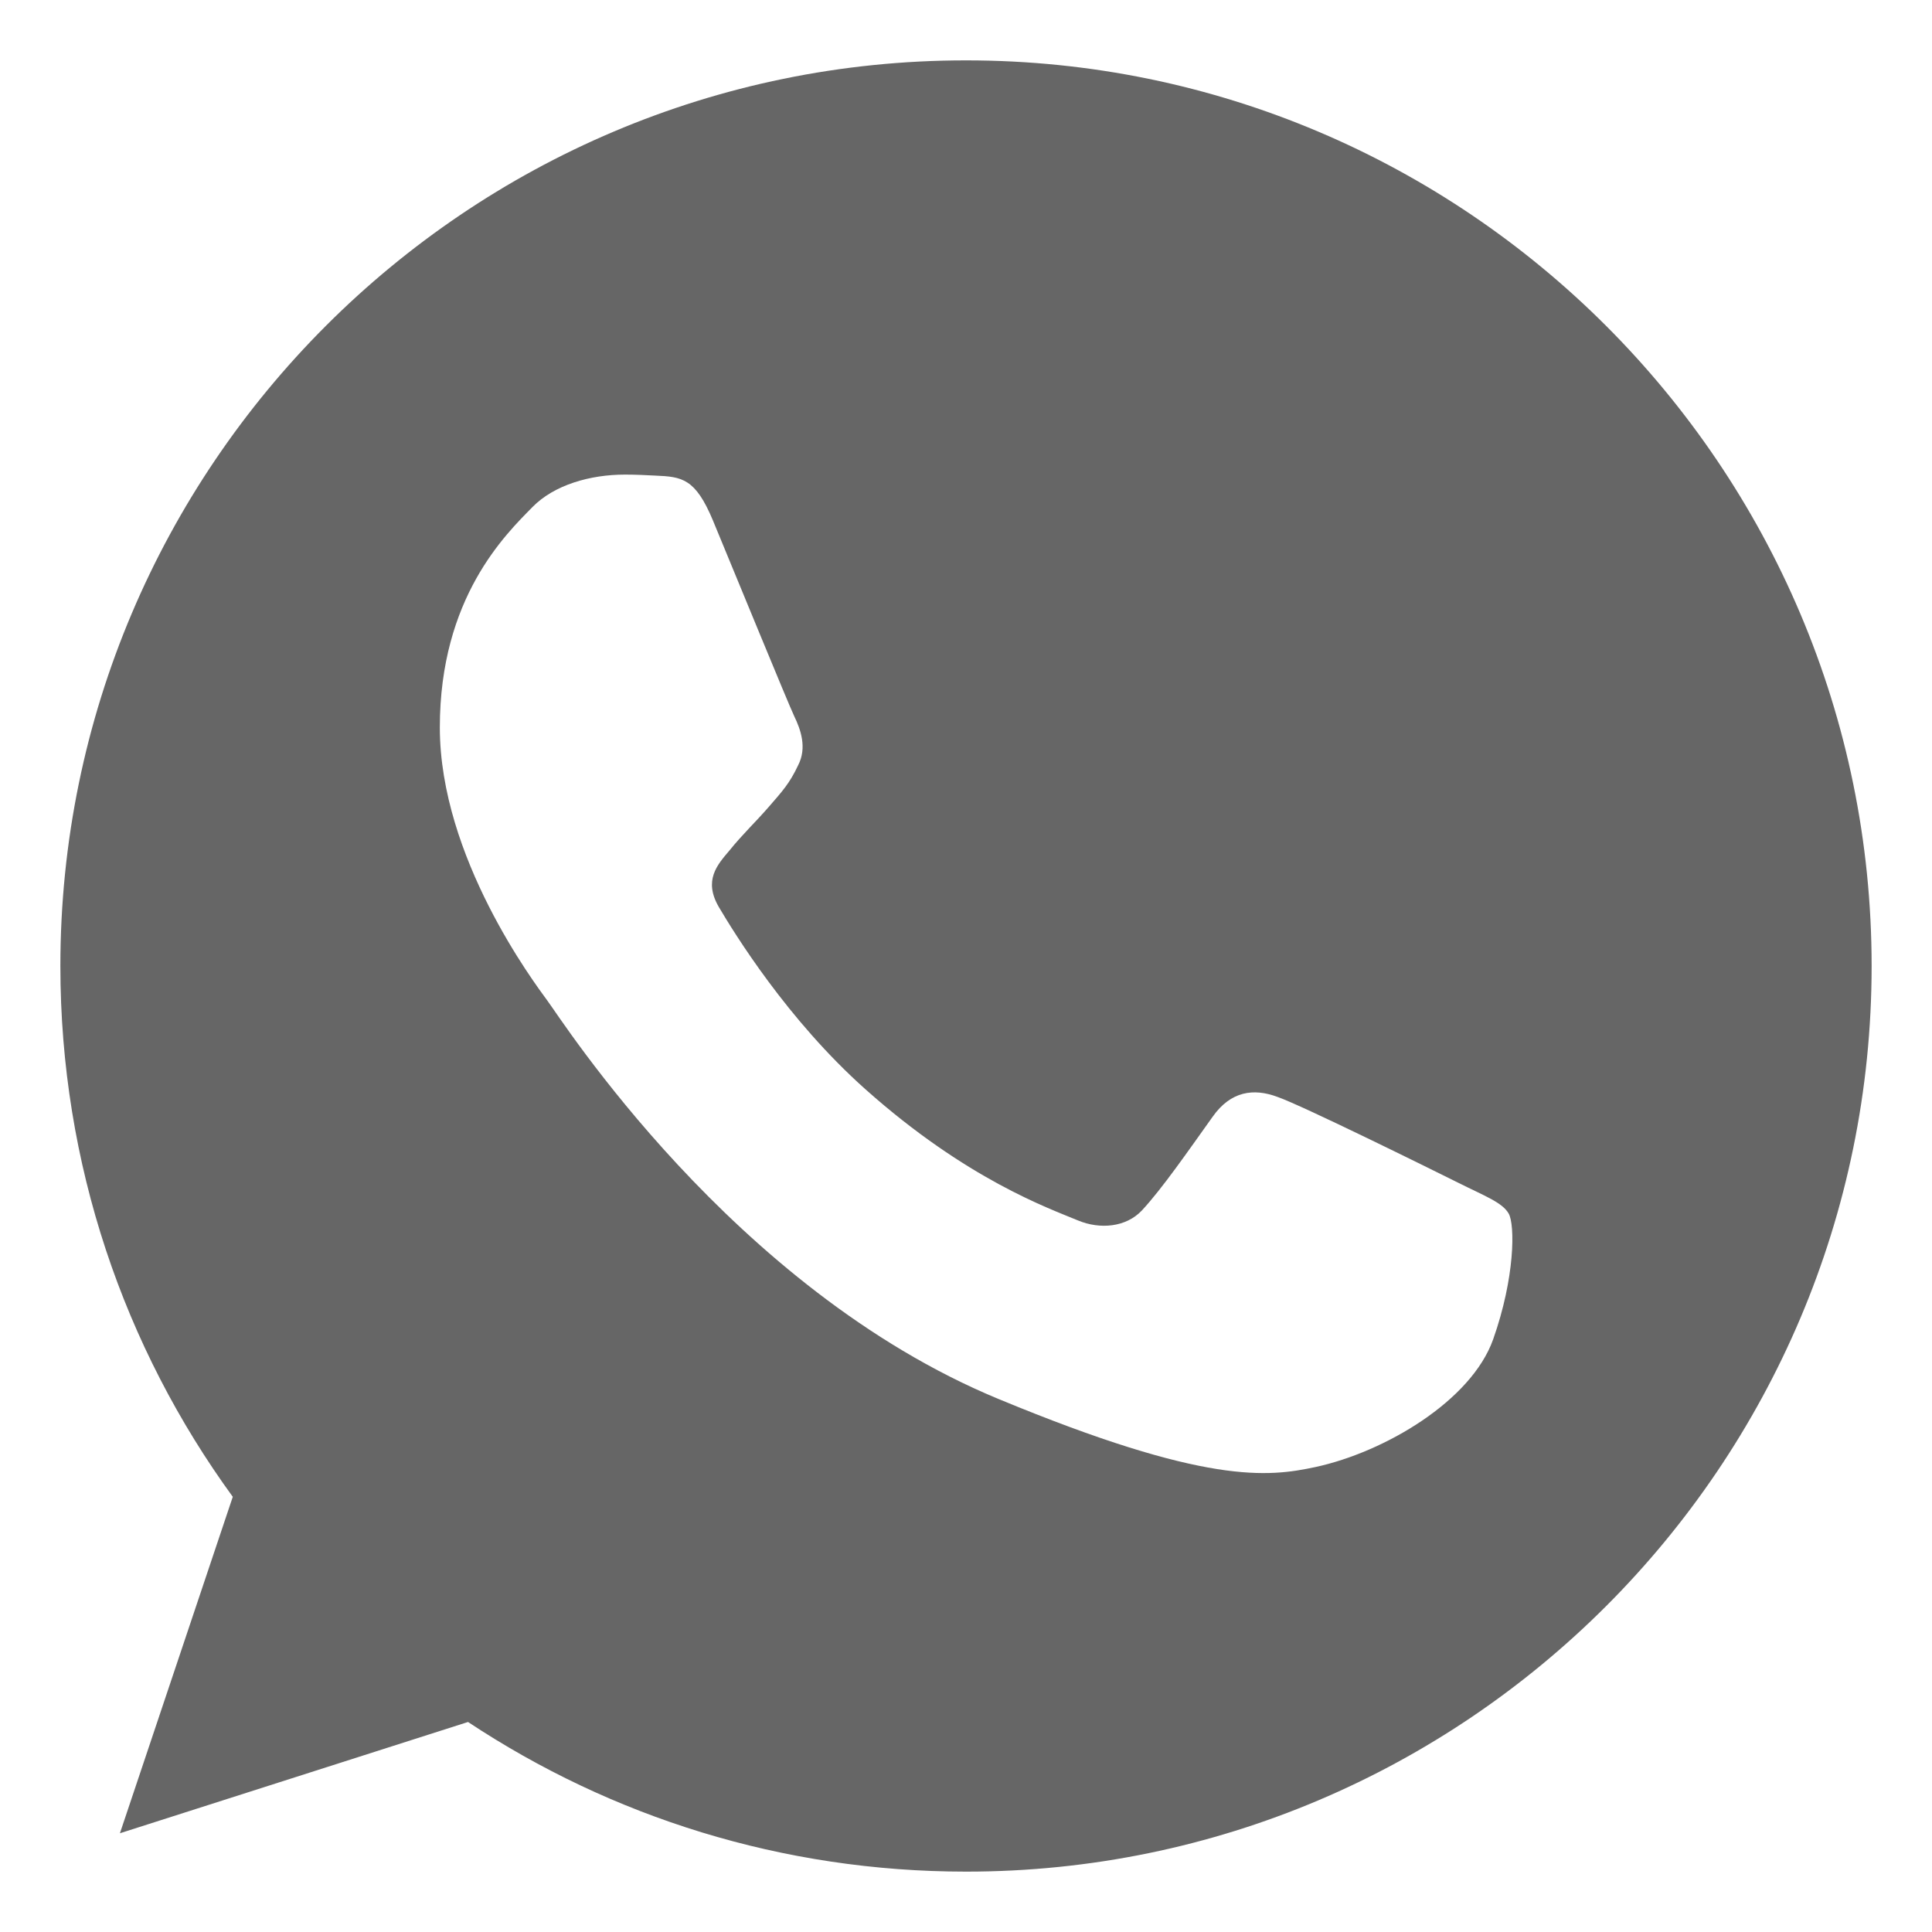 <?xml version="1.0" encoding="utf-8"?>
<!-- Generator: Adobe Illustrator 14.0.0, SVG Export Plug-In . SVG Version: 6.00 Build 43363)  -->
<!DOCTYPE svg PUBLIC "-//W3C//DTD SVG 1.1//EN" "http://www.w3.org/Graphics/SVG/1.1/DTD/svg11.dtd">
<svg version="1.1" id="圖層_1" xmlns="http://www.w3.org/2000/svg" xmlns:xlink="http://www.w3.org/1999/xlink" x="0px" y="0px"
	 width="512px" height="512px" viewBox="0 0 512 512" enable-background="new 0 0 512 512" xml:space="preserve">
<g id="Capa_1" display="none">
	<g display="inline">
		<g>
			<g>
				<path fill="#FFFFFF" d="M500.519,404.63l-79.069-79.079c-15.749-15.688-41.83-15.21-58.128,1.096l-39.836,39.826
					c-2.518-1.388-5.122-2.836-7.861-4.373c-25.154-13.938-59.586-33.043-95.815-69.301c-36.338-36.334-55.46-70.816-69.441-95.989
					c-1.476-2.666-2.889-5.237-4.285-7.68l26.736-26.696l13.144-13.16c16.323-16.327,16.773-42.401,1.062-58.133l-79.07-79.088
					C92.24-3.657,66.146-3.18,49.824,13.148L27.539,35.56l0.609,0.604c-7.474,9.535-13.717,20.531-18.363,32.391
					c-4.283,11.288-6.95,22.06-8.17,32.854c-10.44,86.556,29.113,165.661,136.456,273.006
					c148.381,148.37,267.956,137.162,273.114,136.614c11.234-1.344,22.002-4.027,32.944-8.276
					c11.756-4.593,22.745-10.828,32.273-18.284l0.486,0.434l22.576-22.106C515.757,446.469,516.224,420.387,500.519,404.63z"/>
			</g>
		</g>
	</g>
</g>
<g>
	<g>
		<path fill="#666666" d="M256.061,16h-0.121C123.61,16,16,123.641,16,256c0,52.5,16.92,101.159,45.69,140.67l-29.909,89.162
			l92.249-29.489C161.98,481.479,207.25,496,256.061,496C388.392,496,496,388.332,496,256C496,123.671,388.392,16,256.061,16z
			 M395.711,354.91c-5.793,16.349-28.772,29.908-47.104,33.871c-12.538,2.668-28.918,4.796-84.056-18.063
			c-70.533-29.216-115.952-100.891-119.493-105.54c-3.389-4.649-28.499-37.947-28.499-72.387c0-34.439,17.489-51.211,24.54-58.41
			c5.792-5.911,15.361-8.609,24.542-8.609c2.968,0,5.637,0.148,8.038,0.268c7.05,0.301,10.59,0.72,15.24,11.852
			c5.792,13.949,19.889,48.389,21.57,51.929c1.711,3.54,3.421,8.341,1.02,12.991c-2.251,4.798-4.229,6.929-7.77,11.01
			s-6.901,7.199-10.439,11.581c-3.242,3.808-6.901,7.889-2.819,14.939c4.078,6.898,18.179,29.912,38.938,48.389
			c26.791,23.849,48.51,31.47,56.283,34.709c5.787,2.401,12.691,1.83,16.92-2.668c5.367-5.792,11.999-15.389,18.751-24.84
			c4.795-6.783,10.855-7.621,17.219-5.221c6.479,2.249,40.77,19.2,47.82,22.713c7.049,3.538,11.699,5.215,13.407,8.188
			C401.502,324.582,401.502,338.529,395.711,354.91z"/>
	</g>
</g>
</svg>
